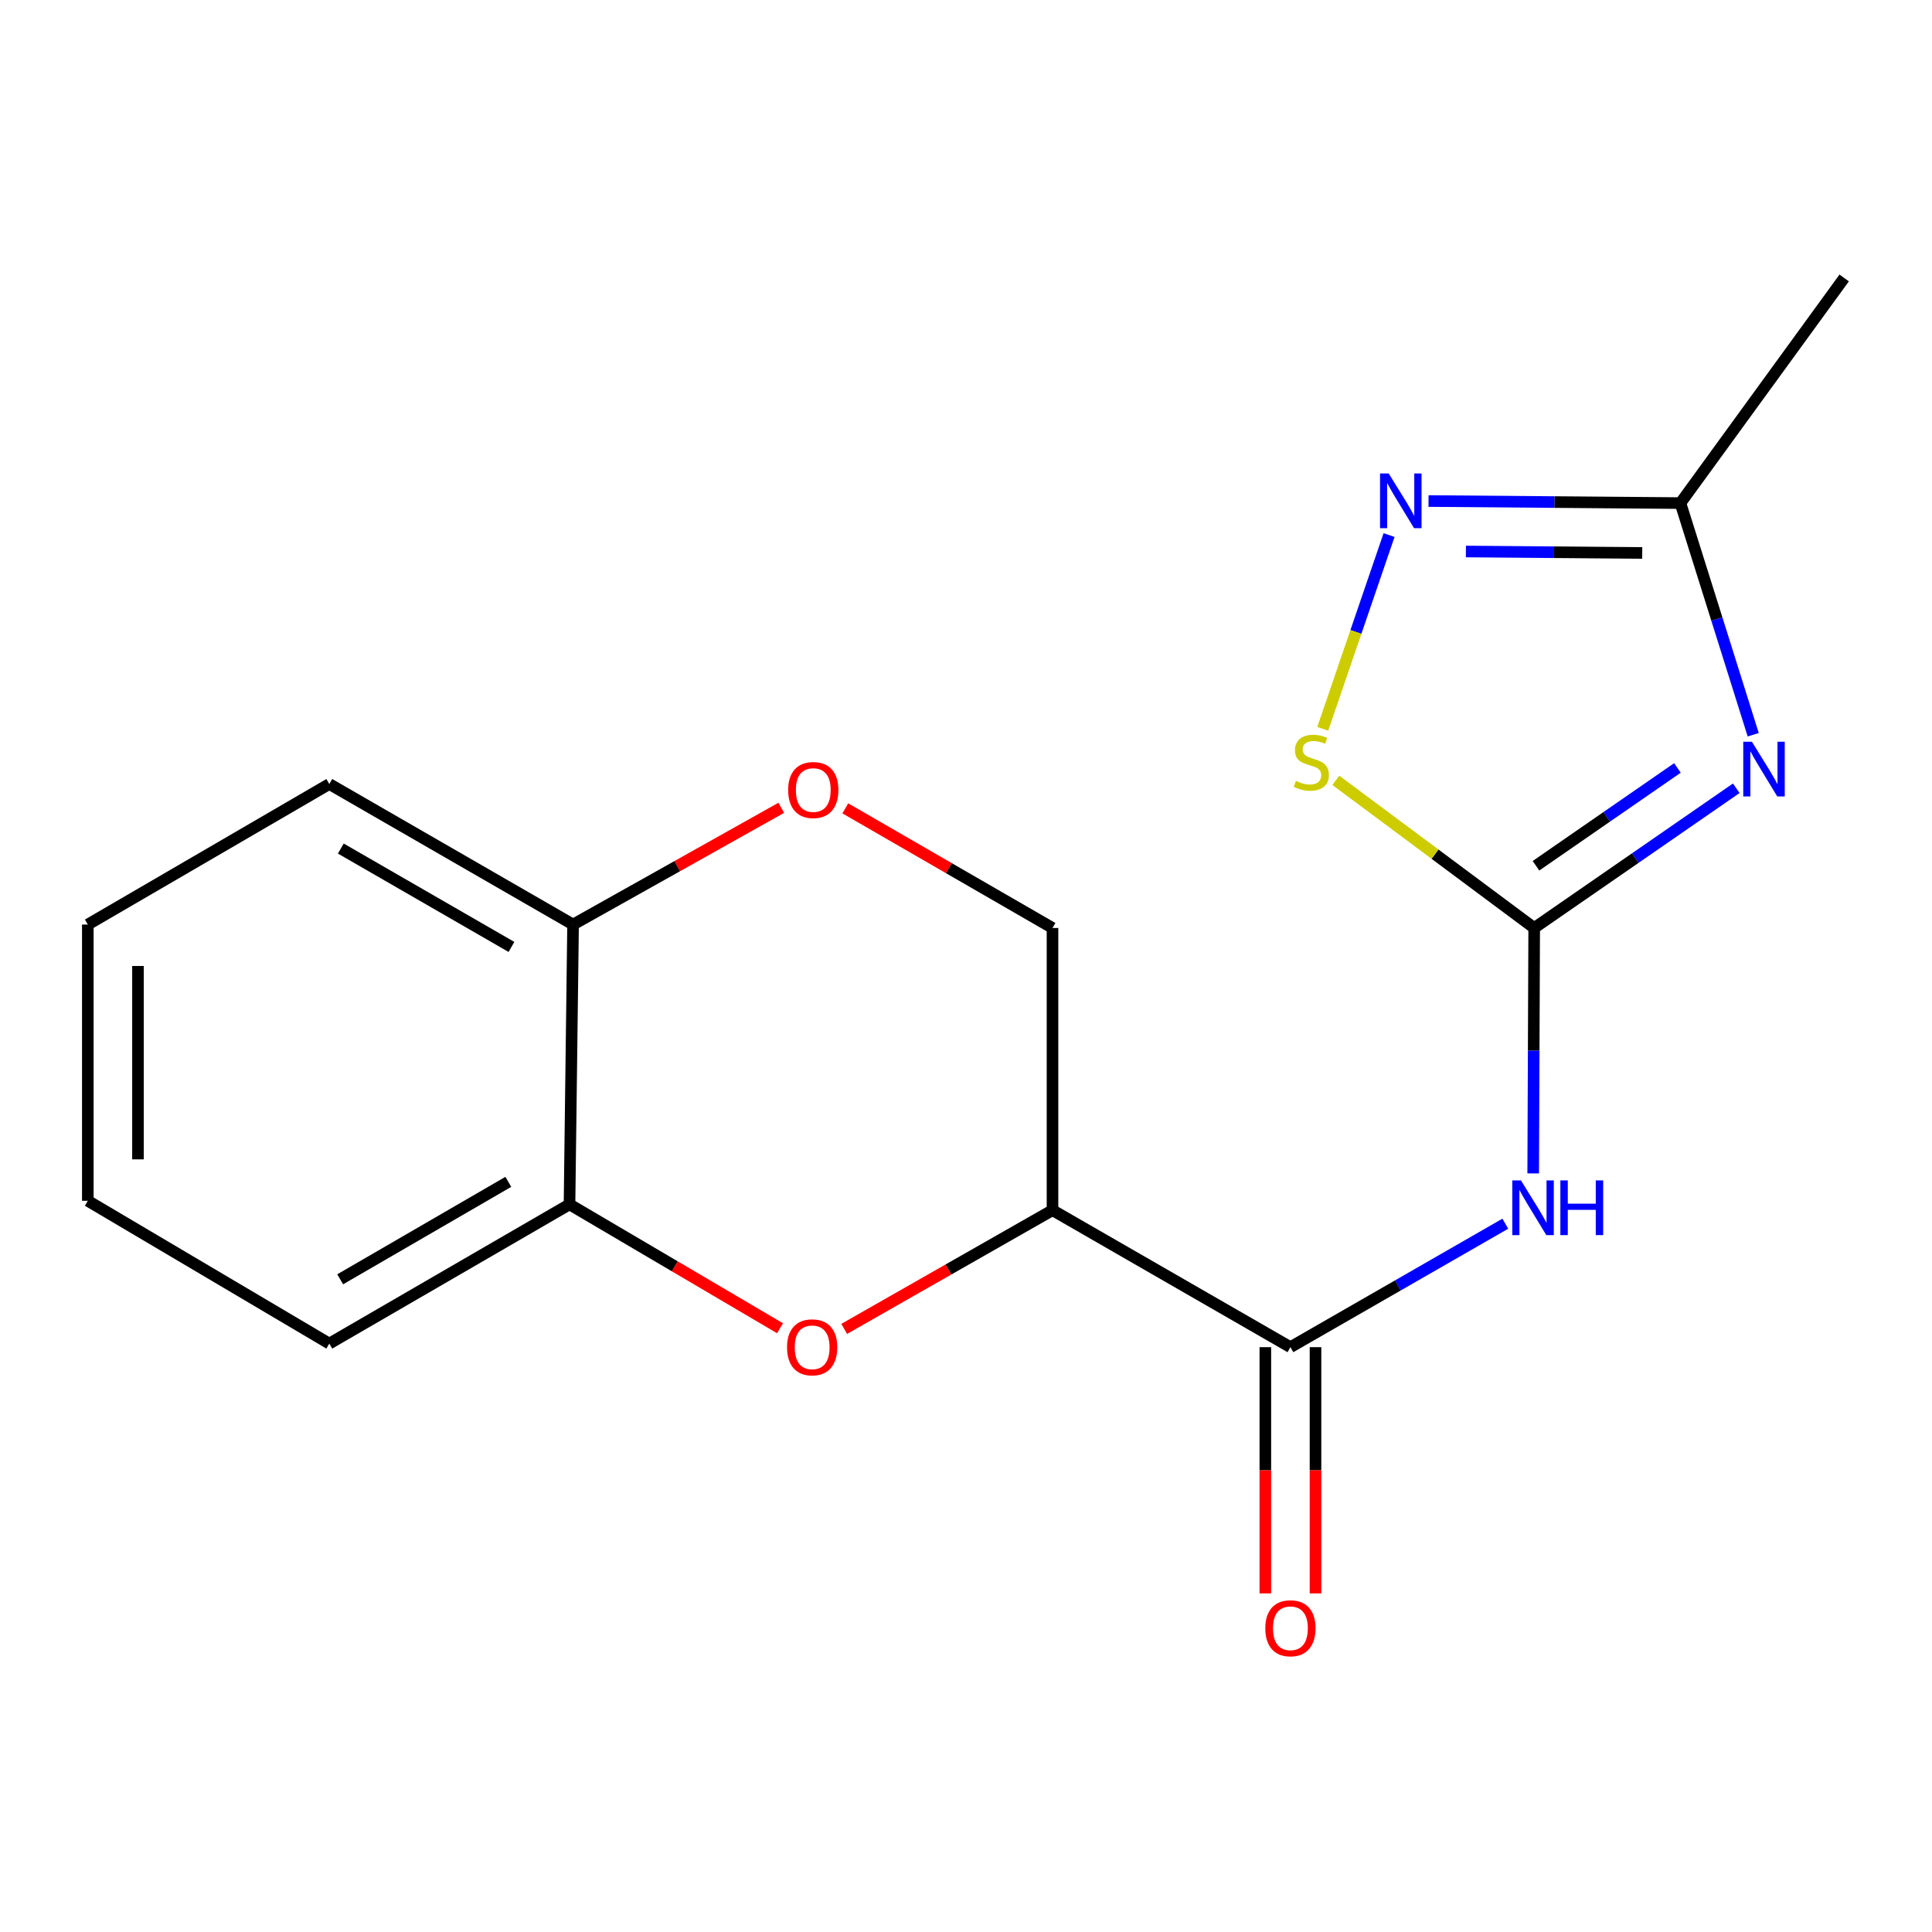 <?xml version='1.0' encoding='iso-8859-1'?>
<svg version='1.1' baseProfile='full'
              xmlns='http://www.w3.org/2000/svg'
                      xmlns:rdkit='http://www.rdkit.org/xml'
                      xmlns:xlink='http://www.w3.org/1999/xlink'
                  xml:space='preserve'
width='1000px' height='1000px' viewBox='0 0 1000 1000'>
<!-- END OF HEADER -->
<rect style='opacity:1.0;fill:#FFFFFF;stroke:none' width='1000' height='1000' x='0' y='0'> </rect>
<path class='bond-0' d='M 898.689,407.998 L 846.393,444.161' style='fill:none;fill-rule:evenodd;stroke:#0000FF;stroke-width:6px;stroke-linecap:butt;stroke-linejoin:miter;stroke-opacity:1' />
<path class='bond-0' d='M 846.393,444.161 L 794.096,480.323' style='fill:none;fill-rule:evenodd;stroke:#000000;stroke-width:6px;stroke-linecap:butt;stroke-linejoin:miter;stroke-opacity:1' />
<path class='bond-0' d='M 868.233,397.491 L 831.625,422.804' style='fill:none;fill-rule:evenodd;stroke:#0000FF;stroke-width:6px;stroke-linecap:butt;stroke-linejoin:miter;stroke-opacity:1' />
<path class='bond-0' d='M 831.625,422.804 L 795.018,448.118' style='fill:none;fill-rule:evenodd;stroke:#000000;stroke-width:6px;stroke-linecap:butt;stroke-linejoin:miter;stroke-opacity:1' />
<path class='bond-7' d='M 907.462,380.304 L 888.623,320.352' style='fill:none;fill-rule:evenodd;stroke:#0000FF;stroke-width:6px;stroke-linecap:butt;stroke-linejoin:miter;stroke-opacity:1' />
<path class='bond-7' d='M 888.623,320.352 L 869.784,260.4' style='fill:none;fill-rule:evenodd;stroke:#000000;stroke-width:6px;stroke-linecap:butt;stroke-linejoin:miter;stroke-opacity:1' />
<path class='bond-1' d='M 794.096,480.323 L 793.837,543.839' style='fill:none;fill-rule:evenodd;stroke:#000000;stroke-width:6px;stroke-linecap:butt;stroke-linejoin:miter;stroke-opacity:1' />
<path class='bond-1' d='M 793.837,543.839 L 793.578,607.355' style='fill:none;fill-rule:evenodd;stroke:#0000FF;stroke-width:6px;stroke-linecap:butt;stroke-linejoin:miter;stroke-opacity:1' />
<path class='bond-6' d='M 794.096,480.323 L 742.763,442.111' style='fill:none;fill-rule:evenodd;stroke:#000000;stroke-width:6px;stroke-linecap:butt;stroke-linejoin:miter;stroke-opacity:1' />
<path class='bond-6' d='M 742.763,442.111 L 691.429,403.9' style='fill:none;fill-rule:evenodd;stroke:#CCCC00;stroke-width:6px;stroke-linecap:butt;stroke-linejoin:miter;stroke-opacity:1' />
<path class='bond-2' d='M 779.144,633.386 L 723.533,665.338' style='fill:none;fill-rule:evenodd;stroke:#0000FF;stroke-width:6px;stroke-linecap:butt;stroke-linejoin:miter;stroke-opacity:1' />
<path class='bond-2' d='M 723.533,665.338 L 667.921,697.289' style='fill:none;fill-rule:evenodd;stroke:#000000;stroke-width:6px;stroke-linecap:butt;stroke-linejoin:miter;stroke-opacity:1' />
<path class='bond-3' d='M 667.921,697.289 L 544.775,626.39' style='fill:none;fill-rule:evenodd;stroke:#000000;stroke-width:6px;stroke-linecap:butt;stroke-linejoin:miter;stroke-opacity:1' />
<path class='bond-12' d='M 654.939,697.289 L 654.939,761.02' style='fill:none;fill-rule:evenodd;stroke:#000000;stroke-width:6px;stroke-linecap:butt;stroke-linejoin:miter;stroke-opacity:1' />
<path class='bond-12' d='M 654.939,761.02 L 654.939,824.752' style='fill:none;fill-rule:evenodd;stroke:#FF0000;stroke-width:6px;stroke-linecap:butt;stroke-linejoin:miter;stroke-opacity:1' />
<path class='bond-12' d='M 680.904,697.289 L 680.904,761.02' style='fill:none;fill-rule:evenodd;stroke:#000000;stroke-width:6px;stroke-linecap:butt;stroke-linejoin:miter;stroke-opacity:1' />
<path class='bond-12' d='M 680.904,761.02 L 680.904,824.752' style='fill:none;fill-rule:evenodd;stroke:#FF0000;stroke-width:6px;stroke-linecap:butt;stroke-linejoin:miter;stroke-opacity:1' />
<path class='bond-4' d='M 544.775,626.39 L 490.864,657.115' style='fill:none;fill-rule:evenodd;stroke:#000000;stroke-width:6px;stroke-linecap:butt;stroke-linejoin:miter;stroke-opacity:1' />
<path class='bond-4' d='M 490.864,657.115 L 436.954,687.84' style='fill:none;fill-rule:evenodd;stroke:#FF0000;stroke-width:6px;stroke-linecap:butt;stroke-linejoin:miter;stroke-opacity:1' />
<path class='bond-10' d='M 544.775,626.39 L 544.775,480.323' style='fill:none;fill-rule:evenodd;stroke:#000000;stroke-width:6px;stroke-linecap:butt;stroke-linejoin:miter;stroke-opacity:1' />
<path class='bond-9' d='M 403.731,687.494 L 349.253,655.435' style='fill:none;fill-rule:evenodd;stroke:#FF0000;stroke-width:6px;stroke-linecap:butt;stroke-linejoin:miter;stroke-opacity:1' />
<path class='bond-9' d='M 349.253,655.435 L 294.776,623.375' style='fill:none;fill-rule:evenodd;stroke:#000000;stroke-width:6px;stroke-linecap:butt;stroke-linejoin:miter;stroke-opacity:1' />
<path class='bond-5' d='M 739.403,259.334 L 804.593,259.867' style='fill:none;fill-rule:evenodd;stroke:#0000FF;stroke-width:6px;stroke-linecap:butt;stroke-linejoin:miter;stroke-opacity:1' />
<path class='bond-5' d='M 804.593,259.867 L 869.784,260.4' style='fill:none;fill-rule:evenodd;stroke:#000000;stroke-width:6px;stroke-linecap:butt;stroke-linejoin:miter;stroke-opacity:1' />
<path class='bond-5' d='M 758.748,285.458 L 804.381,285.831' style='fill:none;fill-rule:evenodd;stroke:#0000FF;stroke-width:6px;stroke-linecap:butt;stroke-linejoin:miter;stroke-opacity:1' />
<path class='bond-5' d='M 804.381,285.831 L 850.015,286.204' style='fill:none;fill-rule:evenodd;stroke:#000000;stroke-width:6px;stroke-linecap:butt;stroke-linejoin:miter;stroke-opacity:1' />
<path class='bond-18' d='M 718.975,276.951 L 701.812,327.095' style='fill:none;fill-rule:evenodd;stroke:#0000FF;stroke-width:6px;stroke-linecap:butt;stroke-linejoin:miter;stroke-opacity:1' />
<path class='bond-18' d='M 701.812,327.095 L 684.65,377.24' style='fill:none;fill-rule:evenodd;stroke:#CCCC00;stroke-width:6px;stroke-linecap:butt;stroke-linejoin:miter;stroke-opacity:1' />
<path class='bond-13' d='M 869.784,260.4 L 954.545,143.875' style='fill:none;fill-rule:evenodd;stroke:#000000;stroke-width:6px;stroke-linecap:butt;stroke-linejoin:miter;stroke-opacity:1' />
<path class='bond-8' d='M 437.526,418.402 L 491.15,449.362' style='fill:none;fill-rule:evenodd;stroke:#FF0000;stroke-width:6px;stroke-linecap:butt;stroke-linejoin:miter;stroke-opacity:1' />
<path class='bond-8' d='M 491.15,449.362 L 544.775,480.323' style='fill:none;fill-rule:evenodd;stroke:#000000;stroke-width:6px;stroke-linecap:butt;stroke-linejoin:miter;stroke-opacity:1' />
<path class='bond-11' d='M 404.388,418.12 L 350.505,448.335' style='fill:none;fill-rule:evenodd;stroke:#FF0000;stroke-width:6px;stroke-linecap:butt;stroke-linejoin:miter;stroke-opacity:1' />
<path class='bond-11' d='M 350.505,448.335 L 296.622,478.549' style='fill:none;fill-rule:evenodd;stroke:#000000;stroke-width:6px;stroke-linecap:butt;stroke-linejoin:miter;stroke-opacity:1' />
<path class='bond-14' d='M 294.776,623.375 L 170.447,695.443' style='fill:none;fill-rule:evenodd;stroke:#000000;stroke-width:6px;stroke-linecap:butt;stroke-linejoin:miter;stroke-opacity:1' />
<path class='bond-14' d='M 263.105,611.722 L 176.075,662.169' style='fill:none;fill-rule:evenodd;stroke:#000000;stroke-width:6px;stroke-linecap:butt;stroke-linejoin:miter;stroke-opacity:1' />
<path class='bond-19' d='M 294.776,623.375 L 296.622,478.549' style='fill:none;fill-rule:evenodd;stroke:#000000;stroke-width:6px;stroke-linecap:butt;stroke-linejoin:miter;stroke-opacity:1' />
<path class='bond-15' d='M 296.622,478.549 L 170.447,405.803' style='fill:none;fill-rule:evenodd;stroke:#000000;stroke-width:6px;stroke-linecap:butt;stroke-linejoin:miter;stroke-opacity:1' />
<path class='bond-15' d='M 264.727,490.131 L 176.404,439.209' style='fill:none;fill-rule:evenodd;stroke:#000000;stroke-width:6px;stroke-linecap:butt;stroke-linejoin:miter;stroke-opacity:1' />
<path class='bond-16' d='M 170.447,695.443 L 45.455,621.529' style='fill:none;fill-rule:evenodd;stroke:#000000;stroke-width:6px;stroke-linecap:butt;stroke-linejoin:miter;stroke-opacity:1' />
<path class='bond-17' d='M 170.447,405.803 L 45.455,478.549' style='fill:none;fill-rule:evenodd;stroke:#000000;stroke-width:6px;stroke-linecap:butt;stroke-linejoin:miter;stroke-opacity:1' />
<path class='bond-20' d='M 45.455,621.529 L 45.455,478.549' style='fill:none;fill-rule:evenodd;stroke:#000000;stroke-width:6px;stroke-linecap:butt;stroke-linejoin:miter;stroke-opacity:1' />
<path class='bond-20' d='M 71.419,600.082 L 71.419,499.996' style='fill:none;fill-rule:evenodd;stroke:#000000;stroke-width:6px;stroke-linecap:butt;stroke-linejoin:miter;stroke-opacity:1' />
<path  class='atom-0' d='M 906.785 383.912
L 916.065 398.912
Q 916.985 400.392, 918.465 403.072
Q 919.945 405.752, 920.025 405.912
L 920.025 383.912
L 923.785 383.912
L 923.785 412.232
L 919.905 412.232
L 909.945 395.832
Q 908.785 393.912, 907.545 391.712
Q 906.345 389.512, 905.985 388.832
L 905.985 412.232
L 902.305 412.232
L 902.305 383.912
L 906.785 383.912
' fill='#0000FF'/>
<path  class='atom-2' d='M 787.245 610.975
L 796.525 625.975
Q 797.445 627.455, 798.925 630.135
Q 800.405 632.815, 800.485 632.975
L 800.485 610.975
L 804.245 610.975
L 804.245 639.295
L 800.365 639.295
L 790.405 622.895
Q 789.245 620.975, 788.005 618.775
Q 786.805 616.575, 786.445 615.895
L 786.445 639.295
L 782.765 639.295
L 782.765 610.975
L 787.245 610.975
' fill='#0000FF'/>
<path  class='atom-2' d='M 807.645 610.975
L 811.485 610.975
L 811.485 623.015
L 825.965 623.015
L 825.965 610.975
L 829.805 610.975
L 829.805 639.295
L 825.965 639.295
L 825.965 626.215
L 811.485 626.215
L 811.485 639.295
L 807.645 639.295
L 807.645 610.975
' fill='#0000FF'/>
<path  class='atom-5' d='M 407.374 697.369
Q 407.374 690.569, 410.734 686.769
Q 414.094 682.969, 420.374 682.969
Q 426.654 682.969, 430.014 686.769
Q 433.374 690.569, 433.374 697.369
Q 433.374 704.249, 429.974 708.169
Q 426.574 712.049, 420.374 712.049
Q 414.134 712.049, 410.734 708.169
Q 407.374 704.289, 407.374 697.369
M 420.374 708.849
Q 424.694 708.849, 427.014 705.969
Q 429.374 703.049, 429.374 697.369
Q 429.374 691.809, 427.014 689.009
Q 424.694 686.169, 420.374 686.169
Q 416.054 686.169, 413.694 688.969
Q 411.374 691.769, 411.374 697.369
Q 411.374 703.089, 413.694 705.969
Q 416.054 708.849, 420.374 708.849
' fill='#FF0000'/>
<path  class='atom-6' d='M 718.784 245.057
L 728.064 260.057
Q 728.984 261.537, 730.464 264.217
Q 731.944 266.897, 732.024 267.057
L 732.024 245.057
L 735.784 245.057
L 735.784 273.377
L 731.904 273.377
L 721.944 256.977
Q 720.784 255.057, 719.544 252.857
Q 718.344 250.657, 717.984 249.977
L 717.984 273.377
L 714.304 273.377
L 714.304 245.057
L 718.784 245.057
' fill='#0000FF'/>
<path  class='atom-7' d='M 670.754 404.185
Q 671.074 404.305, 672.394 404.865
Q 673.714 405.425, 675.154 405.785
Q 676.634 406.105, 678.074 406.105
Q 680.754 406.105, 682.314 404.825
Q 683.874 403.505, 683.874 401.225
Q 683.874 399.665, 683.074 398.705
Q 682.314 397.745, 681.114 397.225
Q 679.914 396.705, 677.914 396.105
Q 675.394 395.345, 673.874 394.625
Q 672.394 393.905, 671.314 392.385
Q 670.274 390.865, 670.274 388.305
Q 670.274 384.745, 672.674 382.545
Q 675.114 380.345, 679.914 380.345
Q 683.194 380.345, 686.914 381.905
L 685.994 384.985
Q 682.594 383.585, 680.034 383.585
Q 677.274 383.585, 675.754 384.745
Q 674.234 385.865, 674.274 387.825
Q 674.274 389.345, 675.034 390.265
Q 675.834 391.185, 676.954 391.705
Q 678.114 392.225, 680.034 392.825
Q 682.594 393.625, 684.114 394.425
Q 685.634 395.225, 686.714 396.865
Q 687.834 398.465, 687.834 401.225
Q 687.834 405.145, 685.194 407.265
Q 682.594 409.345, 678.234 409.345
Q 675.714 409.345, 673.794 408.785
Q 671.914 408.265, 669.674 407.345
L 670.754 404.185
' fill='#CCCC00'/>
<path  class='atom-9' d='M 407.951 408.913
Q 407.951 402.113, 411.311 398.313
Q 414.671 394.513, 420.951 394.513
Q 427.231 394.513, 430.591 398.313
Q 433.951 402.113, 433.951 408.913
Q 433.951 415.793, 430.551 419.713
Q 427.151 423.593, 420.951 423.593
Q 414.711 423.593, 411.311 419.713
Q 407.951 415.833, 407.951 408.913
M 420.951 420.393
Q 425.271 420.393, 427.591 417.513
Q 429.951 414.593, 429.951 408.913
Q 429.951 403.353, 427.591 400.553
Q 425.271 397.713, 420.951 397.713
Q 416.631 397.713, 414.271 400.513
Q 411.951 403.313, 411.951 408.913
Q 411.951 414.633, 414.271 417.513
Q 416.631 420.393, 420.951 420.393
' fill='#FF0000'/>
<path  class='atom-13' d='M 654.921 842.787
Q 654.921 835.987, 658.281 832.187
Q 661.641 828.387, 667.921 828.387
Q 674.201 828.387, 677.561 832.187
Q 680.921 835.987, 680.921 842.787
Q 680.921 849.667, 677.521 853.587
Q 674.121 857.467, 667.921 857.467
Q 661.681 857.467, 658.281 853.587
Q 654.921 849.707, 654.921 842.787
M 667.921 854.267
Q 672.241 854.267, 674.561 851.387
Q 676.921 848.467, 676.921 842.787
Q 676.921 837.227, 674.561 834.427
Q 672.241 831.587, 667.921 831.587
Q 663.601 831.587, 661.241 834.387
Q 658.921 837.187, 658.921 842.787
Q 658.921 848.507, 661.241 851.387
Q 663.601 854.267, 667.921 854.267
' fill='#FF0000'/>
</svg>
